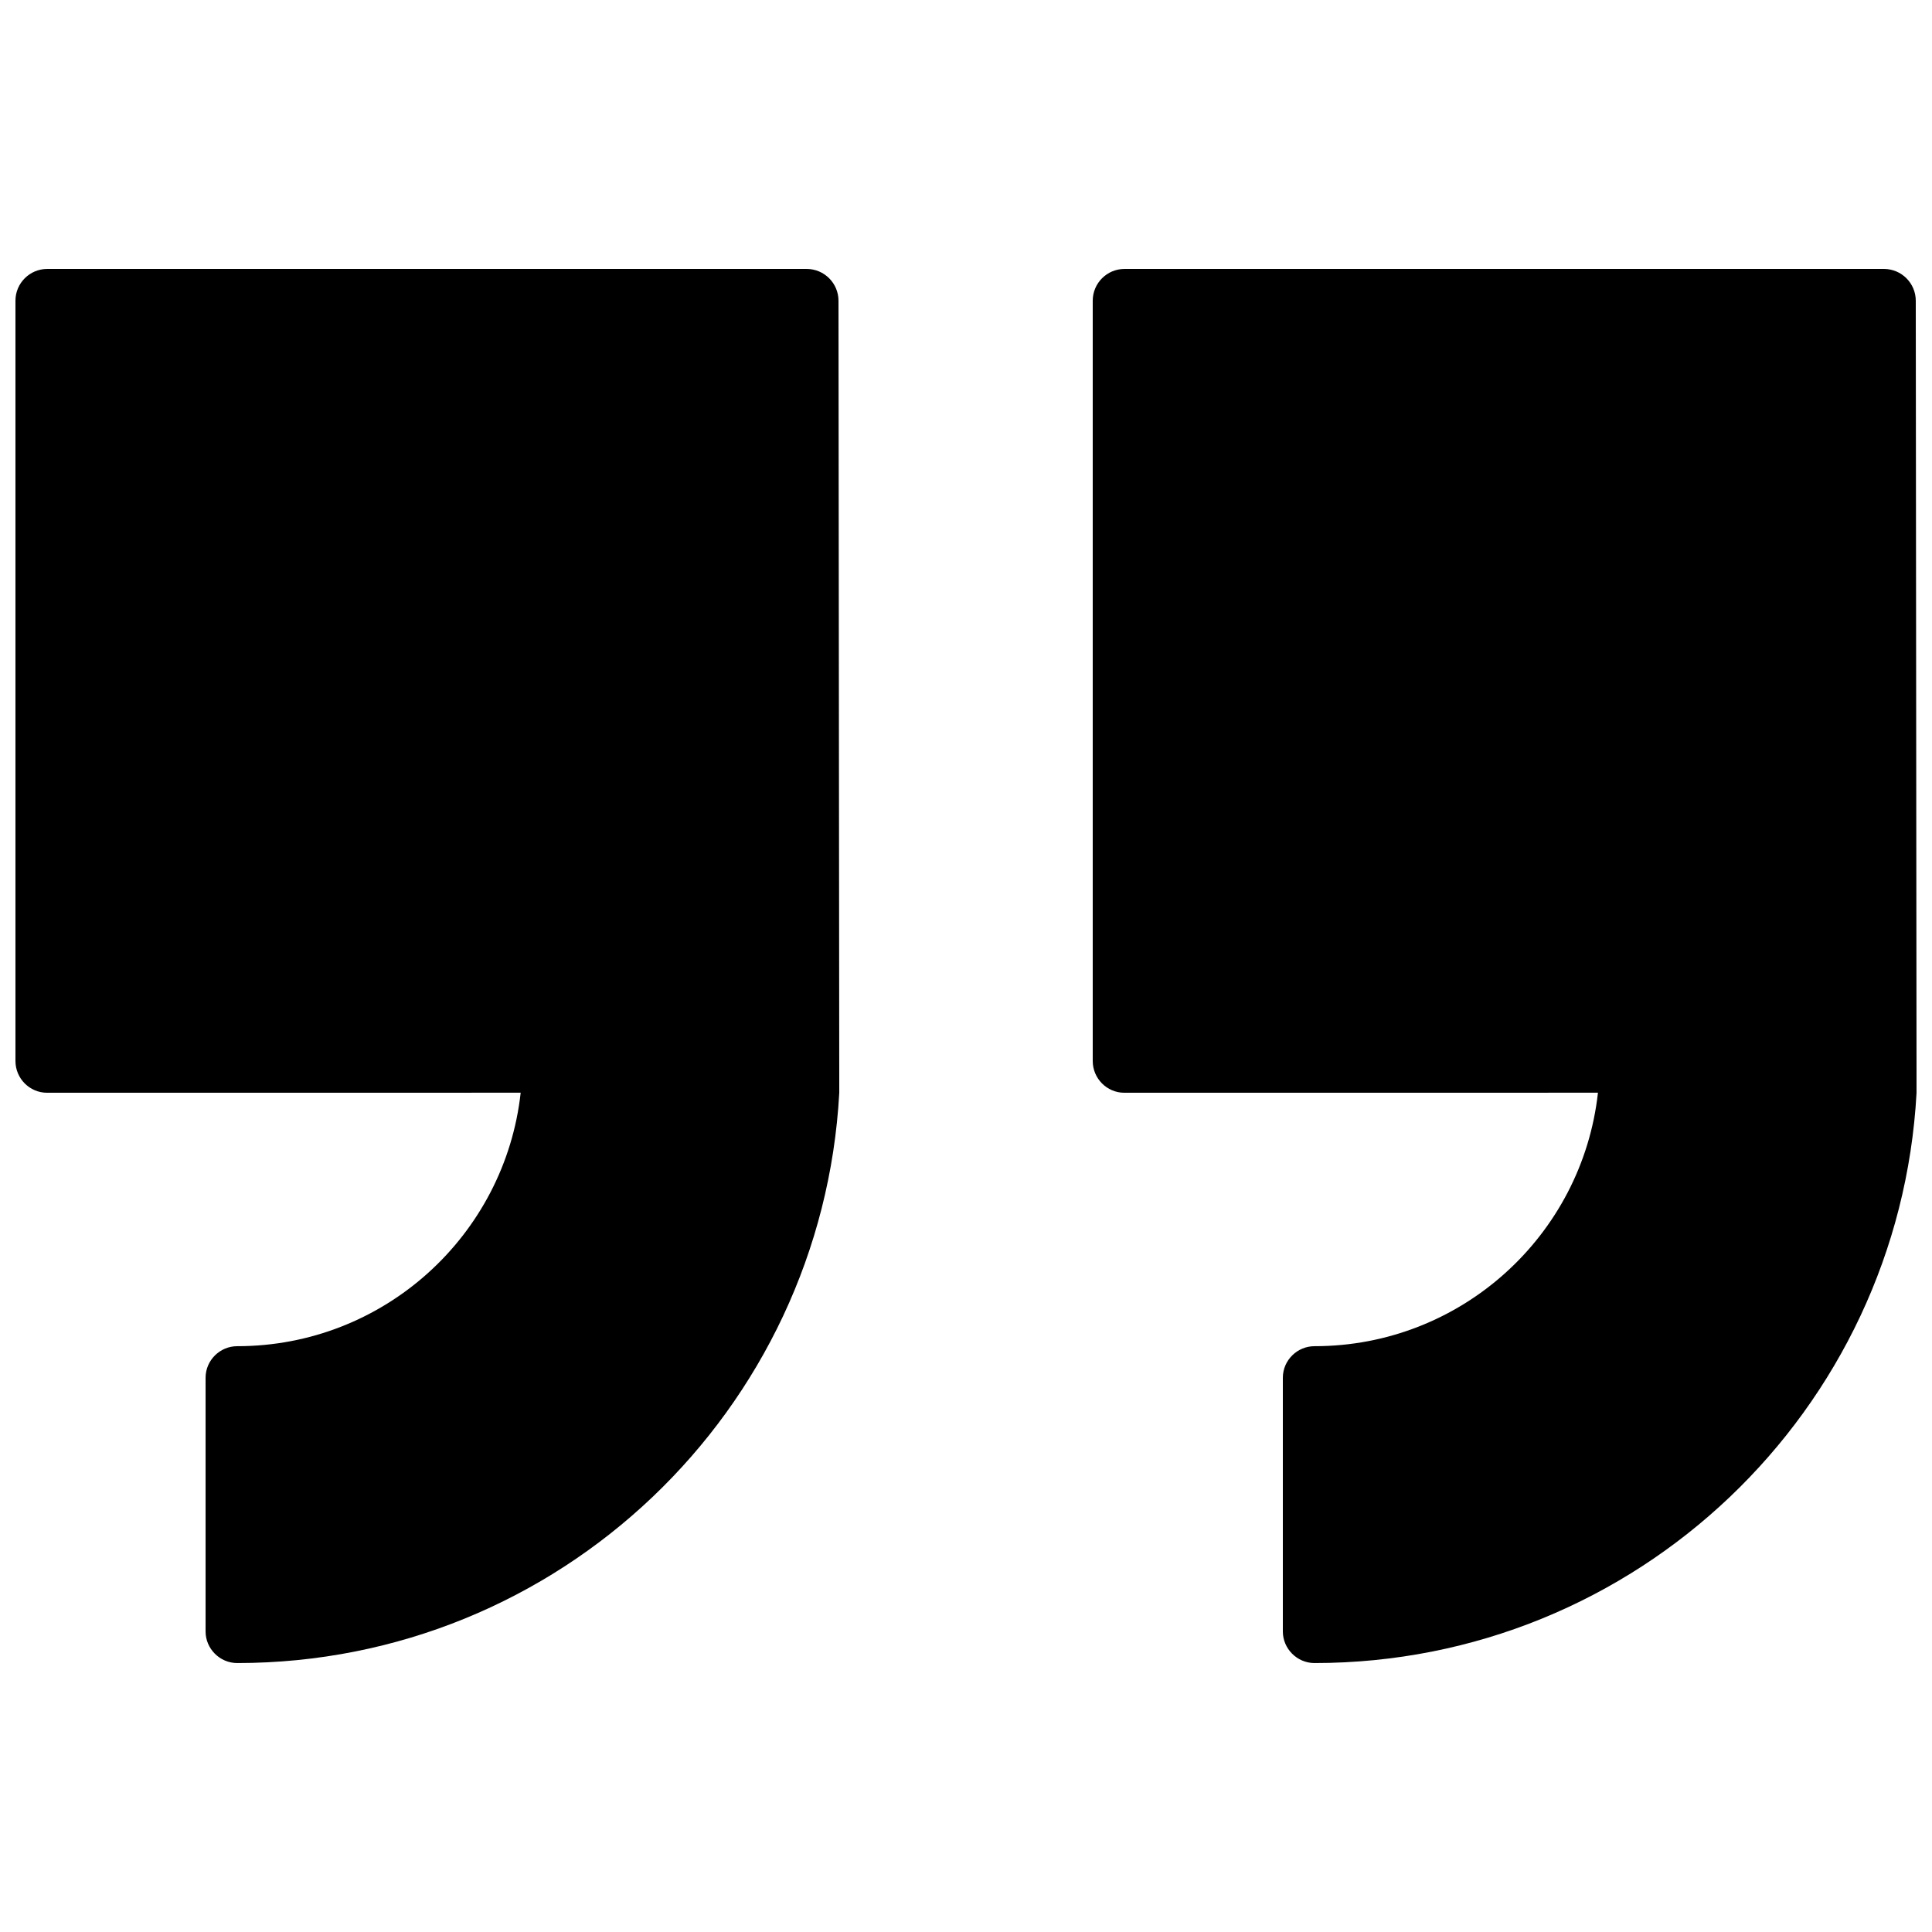 <?xml version="1.0" encoding="UTF-8"?>
<!-- Uploaded to: SVG Repo, www.svgrepo.com, Generator: SVG Repo Mixer Tools -->
<svg width="800px" height="800px" version="1.1" viewBox="144 144 512 512" xmlns="http://www.w3.org/2000/svg">
 <defs>
  <clipPath id="a">
   <path d="m148.09 215h503.81v370h-503.81z"/>
  </clipPath>
 </defs>
 <g clip-path="url(#a)">
  <path d="m156.47 433.59c-4.625 0-8.375-3.789-8.375-8.426v-201.47c0-4.652 3.785-8.422 8.418-8.422h201.27c4.648 0 8.422 3.789 8.426 8.422l0.207 209.89c-4.582 84.207-74.242 151.14-159.54 151.14h-0.023c-4.625 0-8.371-3.828-8.371-8.359v-67.254c0-4.613 3.805-8.355 8.371-8.355h0.023c38.898 0 70.934-29.391 75.109-67.176zm285.49 0c-4.625 0-8.375-3.789-8.375-8.426v-201.47c0-4.652 3.785-8.422 8.418-8.422h201.27c4.648 0 8.422 3.789 8.426 8.422l0.207 209.89c-4.582 84.207-74.242 151.14-159.54 151.14h-0.023c-4.625 0-8.375-3.828-8.375-8.359v-67.254c0-4.613 3.809-8.355 8.375-8.355h0.023c38.898 0 70.934-29.391 75.109-67.176z" fill-rule="evenodd"/>
 </g>
</svg>